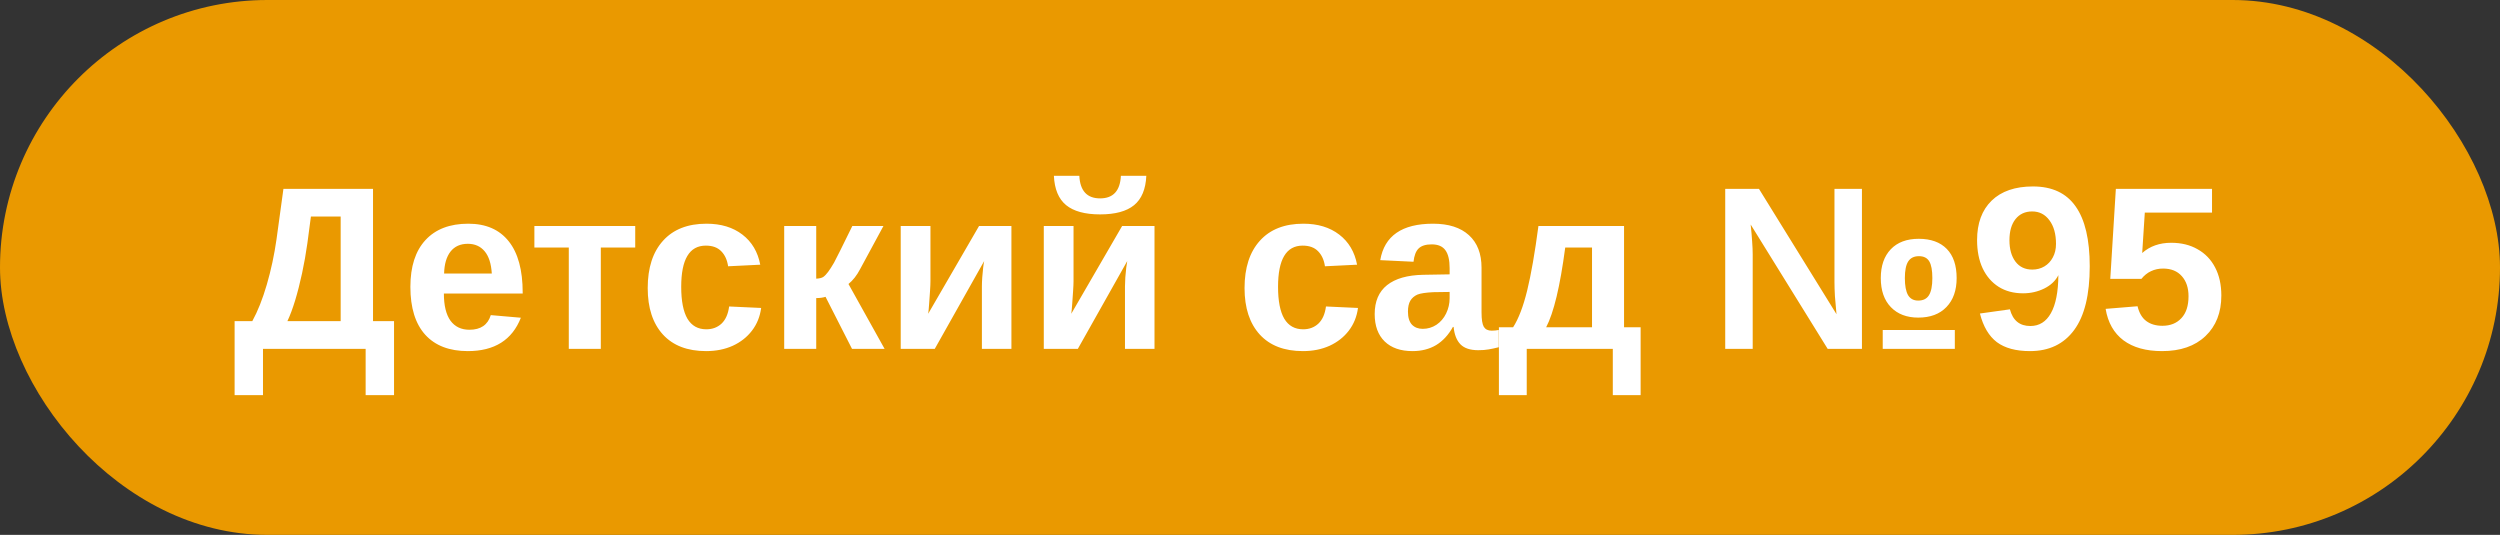<?xml version="1.0" encoding="UTF-8"?> <svg xmlns="http://www.w3.org/2000/svg" width="215" height="46" viewBox="0 0 215 46" fill="none"><rect x="0" y="0" width="215" height="46" fill="#333333" stroke="none"/><rect width="215" height="46" rx="23" fill="#EA9900"></rect><path d="M22.617 30V33.984H20.176V27.617H21.699C22.168 26.764 22.585 25.713 22.949 24.463C23.314 23.206 23.59 21.914 23.779 20.586L24.375 16.24H32.08V27.617H33.887V33.984H31.445V30H22.617ZM24.717 27.617H29.297V18.623H26.738L26.436 20.908C26.312 21.794 26.159 22.66 25.977 23.506C25.794 24.352 25.596 25.13 25.381 25.84C25.166 26.543 24.945 27.135 24.717 27.617ZM38.174 25.244C38.174 26.273 38.363 27.051 38.74 27.578C39.124 28.099 39.668 28.359 40.371 28.359C40.853 28.359 41.247 28.255 41.553 28.047C41.865 27.832 42.083 27.516 42.207 27.1L44.795 27.324C44.046 29.238 42.526 30.195 40.234 30.195C38.646 30.195 37.425 29.727 36.572 28.789C35.719 27.845 35.293 26.471 35.293 24.668C35.293 22.923 35.726 21.582 36.592 20.645C37.458 19.707 38.685 19.238 40.273 19.238C41.79 19.238 42.949 19.743 43.75 20.752C44.551 21.755 44.951 23.226 44.951 25.166V25.244H38.174ZM42.295 23.525C42.243 22.672 42.038 22.035 41.68 21.611C41.322 21.182 40.84 20.967 40.234 20.967C39.59 20.967 39.092 21.191 38.74 21.641C38.395 22.09 38.213 22.718 38.193 23.525H42.295ZM51.67 21.289V30H48.916V21.289H45.957V19.434H54.629V21.289H51.67ZM60.723 30.195C59.121 30.195 57.884 29.72 57.012 28.77C56.139 27.812 55.703 26.481 55.703 24.775C55.703 23.031 56.143 21.673 57.022 20.703C57.9 19.727 59.147 19.238 60.762 19.238C62.005 19.238 63.034 19.551 63.848 20.176C64.662 20.801 65.172 21.663 65.381 22.764L62.617 22.9C62.539 22.36 62.344 21.93 62.031 21.611C61.719 21.286 61.276 21.123 60.703 21.123C59.993 21.123 59.463 21.419 59.111 22.012C58.76 22.598 58.584 23.483 58.584 24.668C58.584 25.885 58.763 26.8 59.121 27.412C59.486 28.018 60.026 28.32 60.742 28.32C61.263 28.32 61.699 28.158 62.051 27.832C62.402 27.5 62.62 27.009 62.705 26.357L65.459 26.484C65.361 27.227 65.098 27.878 64.668 28.438C64.245 28.991 63.695 29.424 63.018 29.736C62.34 30.042 61.575 30.195 60.723 30.195ZM70.195 25.635V30H67.441V19.434H70.195V23.965C70.469 23.952 70.671 23.903 70.801 23.818C70.931 23.727 71.071 23.581 71.221 23.379C71.292 23.281 71.37 23.167 71.455 23.037C71.546 22.9 71.637 22.751 71.728 22.588C71.82 22.425 71.995 22.08 72.256 21.553C72.516 21.025 72.865 20.319 73.301 19.434H75.977L73.965 23.154C73.685 23.688 73.353 24.111 72.969 24.424L76.074 30H73.272L70.996 25.527C70.892 25.56 70.775 25.586 70.644 25.605C70.514 25.625 70.365 25.635 70.195 25.635ZM84.639 22.451L80.391 30H77.461V19.434H80.019V24.18C80.019 24.375 80.007 24.665 79.981 25.049C79.961 25.426 79.935 25.801 79.902 26.172C79.876 26.543 79.85 26.813 79.824 26.982L84.199 19.434H86.982V30H84.443V24.629C84.443 24.408 84.453 24.15 84.473 23.857C84.499 23.564 84.525 23.288 84.551 23.027C84.583 22.76 84.613 22.568 84.639 22.451ZM96.943 22.451L92.695 30H89.766V19.434H92.324V24.18C92.324 24.375 92.311 24.665 92.285 25.049C92.266 25.426 92.24 25.801 92.207 26.172C92.181 26.543 92.155 26.813 92.129 26.982L96.504 19.434H99.287V30H96.748V24.629C96.748 24.408 96.758 24.15 96.777 23.857C96.803 23.564 96.829 23.288 96.856 23.027C96.888 22.76 96.917 22.568 96.943 22.451ZM94.609 18.438C93.307 18.438 92.331 18.171 91.68 17.637C91.035 17.103 90.687 16.263 90.635 15.117H92.822C92.887 16.413 93.483 17.061 94.609 17.061C95.736 17.061 96.331 16.413 96.397 15.117H98.584C98.532 16.27 98.18 17.113 97.529 17.646C96.885 18.174 95.912 18.438 94.609 18.438ZM112.051 30.195C110.449 30.195 109.212 29.72 108.34 28.77C107.467 27.812 107.031 26.481 107.031 24.775C107.031 23.031 107.471 21.673 108.35 20.703C109.229 19.727 110.475 19.238 112.09 19.238C113.333 19.238 114.362 19.551 115.176 20.176C115.99 20.801 116.501 21.663 116.709 22.764L113.945 22.9C113.867 22.36 113.672 21.93 113.359 21.611C113.047 21.286 112.604 21.123 112.031 21.123C111.322 21.123 110.791 21.419 110.439 22.012C110.088 22.598 109.912 23.483 109.912 24.668C109.912 25.885 110.091 26.8 110.449 27.412C110.814 28.018 111.354 28.32 112.07 28.32C112.591 28.32 113.027 28.158 113.379 27.832C113.73 27.5 113.949 27.009 114.033 26.357L116.787 26.484C116.689 27.227 116.426 27.878 115.996 28.438C115.573 28.991 115.023 29.424 114.346 29.736C113.669 30.042 112.904 30.195 112.051 30.195ZM121.475 30.195C120.452 30.195 119.655 29.919 119.082 29.365C118.509 28.805 118.223 28.021 118.223 27.012C118.223 25.918 118.577 25.088 119.287 24.521C120.003 23.955 121.038 23.659 122.393 23.633L124.668 23.594V23.057C124.668 22.366 124.548 21.855 124.307 21.523C124.066 21.185 123.672 21.016 123.125 21.016C122.617 21.016 122.243 21.133 122.002 21.367C121.768 21.595 121.621 21.976 121.562 22.51L118.701 22.373C119.059 20.283 120.573 19.238 123.242 19.238C124.577 19.238 125.605 19.567 126.328 20.225C127.051 20.882 127.412 21.816 127.412 23.027V26.875C127.412 27.467 127.477 27.878 127.607 28.105C127.744 28.327 127.969 28.438 128.281 28.438C128.49 28.438 128.691 28.418 128.887 28.379V29.863C128.548 29.948 128.258 30.01 128.018 30.049C127.777 30.094 127.48 30.117 127.129 30.117C126.439 30.117 125.928 29.948 125.596 29.609C125.27 29.271 125.075 28.773 125.01 28.115H124.951C124.567 28.805 124.085 29.326 123.506 29.678C122.926 30.023 122.249 30.195 121.475 30.195ZM124.668 25.107L123.262 25.127C122.617 25.16 122.165 25.228 121.904 25.332C121.637 25.449 121.432 25.625 121.289 25.859C121.152 26.094 121.084 26.406 121.084 26.797C121.084 27.298 121.198 27.672 121.426 27.92C121.66 28.161 121.969 28.281 122.354 28.281C122.783 28.281 123.177 28.164 123.535 27.93C123.887 27.695 124.163 27.373 124.365 26.963C124.567 26.546 124.668 26.107 124.668 25.645V25.107ZM131.299 30V33.984H128.906V28.145H130.127C130.596 27.415 130.999 26.361 131.338 24.98C131.676 23.594 131.999 21.745 132.305 19.434H139.668V28.145H141.094V33.984H138.701V30H131.299ZM132.969 28.145H136.914V21.289H134.609C134.388 22.956 134.141 24.362 133.867 25.508C133.594 26.647 133.294 27.526 132.969 28.145ZM150.732 21.885V30H148.369V16.24H151.27L157.939 27.021C157.881 26.449 157.835 25.931 157.803 25.469C157.777 25.006 157.764 24.596 157.764 24.238V16.24H160.127V30H157.178L150.557 19.307C150.615 19.847 150.658 20.332 150.684 20.762C150.716 21.191 150.732 21.566 150.732 21.885ZM168.271 23.916C168.271 24.971 167.979 25.801 167.393 26.406C166.813 27.012 166.006 27.314 164.971 27.314C163.981 27.314 163.197 27.015 162.617 26.416C162.038 25.817 161.748 24.984 161.748 23.916C161.748 22.861 162.035 22.035 162.607 21.436C163.18 20.837 163.981 20.537 165.01 20.537C166.051 20.537 166.855 20.827 167.422 21.406C167.988 21.986 168.271 22.822 168.271 23.916ZM166.182 23.916C166.182 23.252 166.094 22.773 165.918 22.48C165.742 22.181 165.446 22.031 165.029 22.031C164.606 22.031 164.297 22.184 164.102 22.49C163.913 22.79 163.818 23.265 163.818 23.916C163.818 24.574 163.91 25.062 164.092 25.381C164.281 25.693 164.57 25.85 164.961 25.85C165.391 25.85 165.7 25.697 165.889 25.391C166.084 25.078 166.182 24.587 166.182 23.916ZM168.115 28.379V30H161.914V28.379H168.115ZM179.717 22.9C179.717 25.342 179.271 27.168 178.379 28.379C177.487 29.59 176.221 30.195 174.58 30.195C173.369 30.195 172.419 29.938 171.729 29.424C171.045 28.903 170.56 28.083 170.273 26.963L172.852 26.602C173.105 27.559 173.691 28.037 174.609 28.037C175.378 28.037 175.967 27.669 176.377 26.934C176.794 26.198 177.008 25.107 177.021 23.662C176.774 24.15 176.367 24.535 175.801 24.814C175.241 25.088 174.635 25.225 173.984 25.225C173.177 25.225 172.477 25.039 171.885 24.668C171.292 24.29 170.833 23.76 170.508 23.076C170.189 22.393 170.029 21.582 170.029 20.645C170.029 19.199 170.446 18.07 171.279 17.256C172.119 16.442 173.304 16.035 174.834 16.035C176.481 16.035 177.705 16.608 178.506 17.754C179.313 18.893 179.717 20.609 179.717 22.9ZM176.816 20.977C176.816 20.124 176.628 19.447 176.25 18.945C175.879 18.438 175.384 18.184 174.766 18.184C174.16 18.184 173.682 18.405 173.33 18.848C172.985 19.284 172.812 19.889 172.812 20.664C172.812 21.426 172.985 22.038 173.33 22.5C173.675 22.956 174.157 23.184 174.775 23.184C175.166 23.184 175.514 23.092 175.82 22.91C176.126 22.728 176.367 22.471 176.543 22.139C176.725 21.807 176.816 21.419 176.816 20.977ZM191.035 25.42C191.035 26.878 190.579 28.04 189.668 28.906C188.763 29.766 187.52 30.195 185.938 30.195C184.557 30.195 183.451 29.886 182.617 29.268C181.79 28.643 181.279 27.741 181.084 26.562L183.828 26.338C183.971 26.924 184.225 27.35 184.59 27.617C184.954 27.884 185.413 28.018 185.967 28.018C186.65 28.018 187.194 27.799 187.598 27.363C188.008 26.927 188.213 26.299 188.213 25.479C188.213 24.756 188.021 24.18 187.637 23.75C187.253 23.314 186.715 23.096 186.025 23.096C185.648 23.096 185.303 23.171 184.99 23.32C184.678 23.463 184.401 23.685 184.16 23.984H181.484L181.963 16.24H190.234V18.281H184.453L184.229 21.758C184.893 21.172 185.723 20.879 186.719 20.879C187.591 20.879 188.35 21.064 188.994 21.436C189.645 21.8 190.146 22.321 190.498 22.998C190.856 23.675 191.035 24.482 191.035 25.42Z" fill="white"></path></svg> 